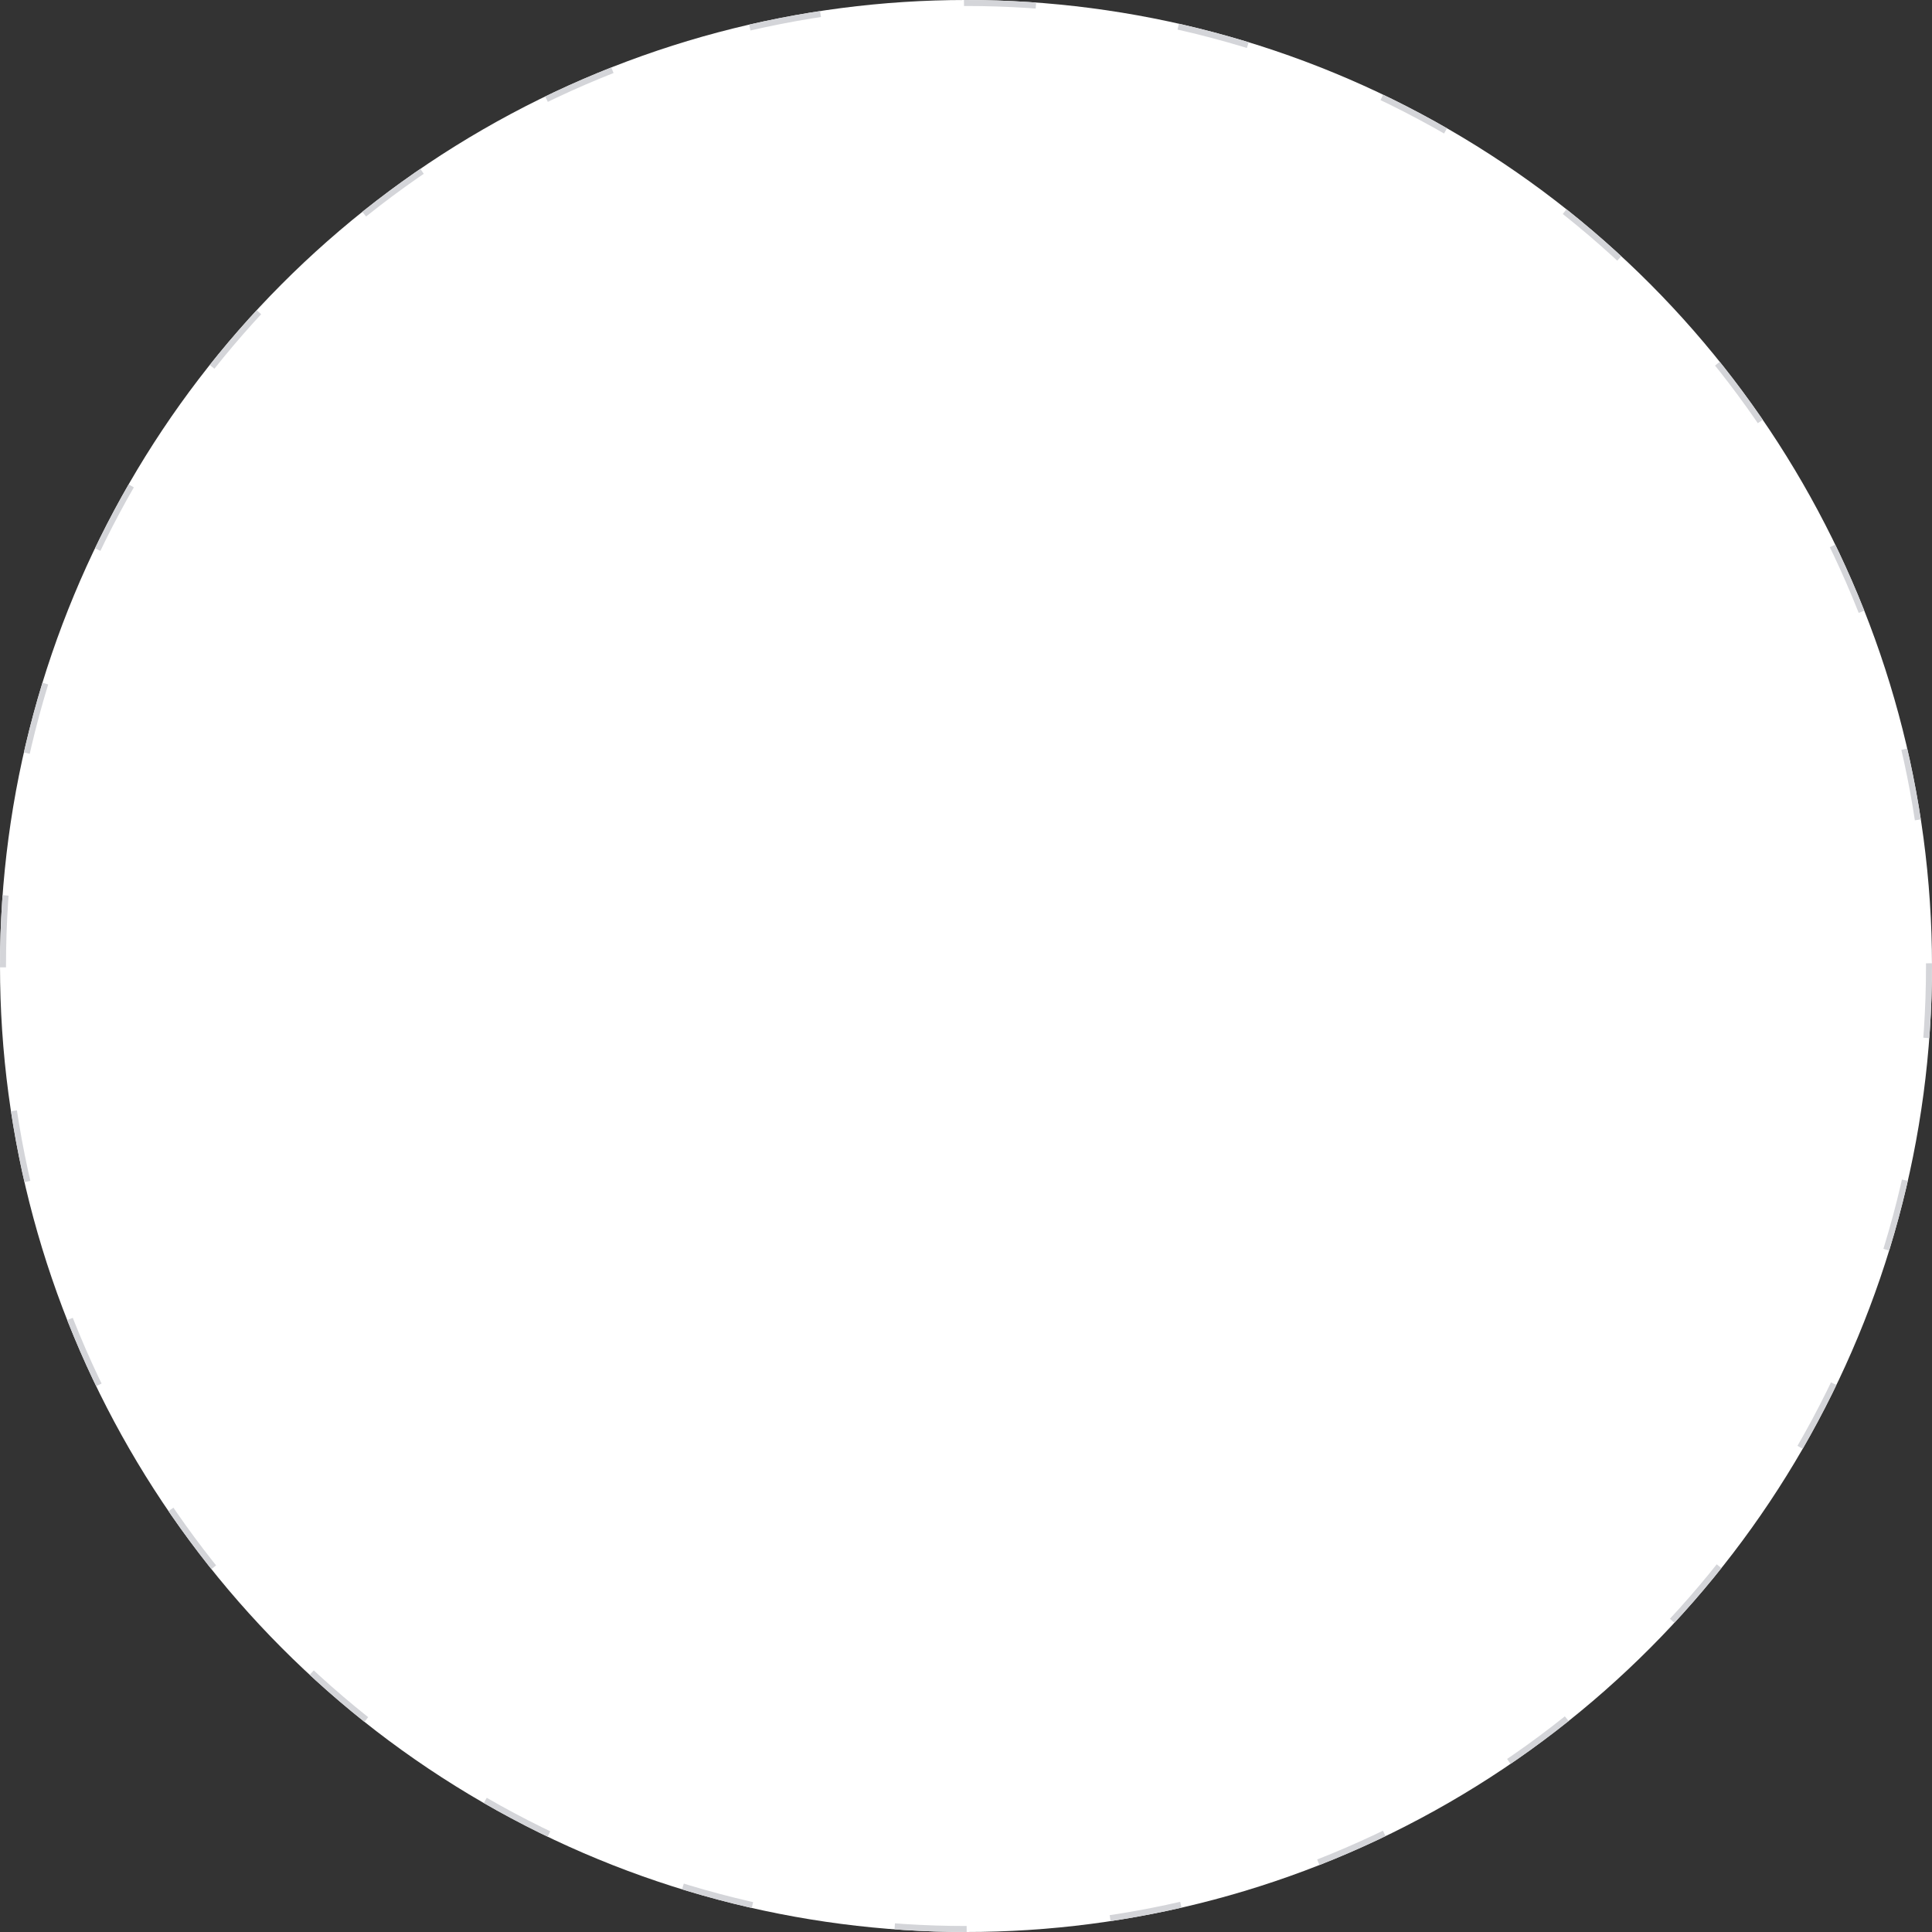 <svg xmlns="http://www.w3.org/2000/svg" width="322" height="322" viewBox="0 0 322 322">
  <rect x="0" y="0" width="322" height="322" fill="#333333" stroke="none"/>
  <g id="楕円形_40" data-name="楕円形 40" fill="#fff" stroke="#d4d5d9" stroke-width="1" stroke-dasharray="12 24">
    <circle cx="161" cy="161" r="161" stroke="none"/>
    <circle cx="161" cy="161" r="160.5" fill="none"/>
  </g>
</svg>
